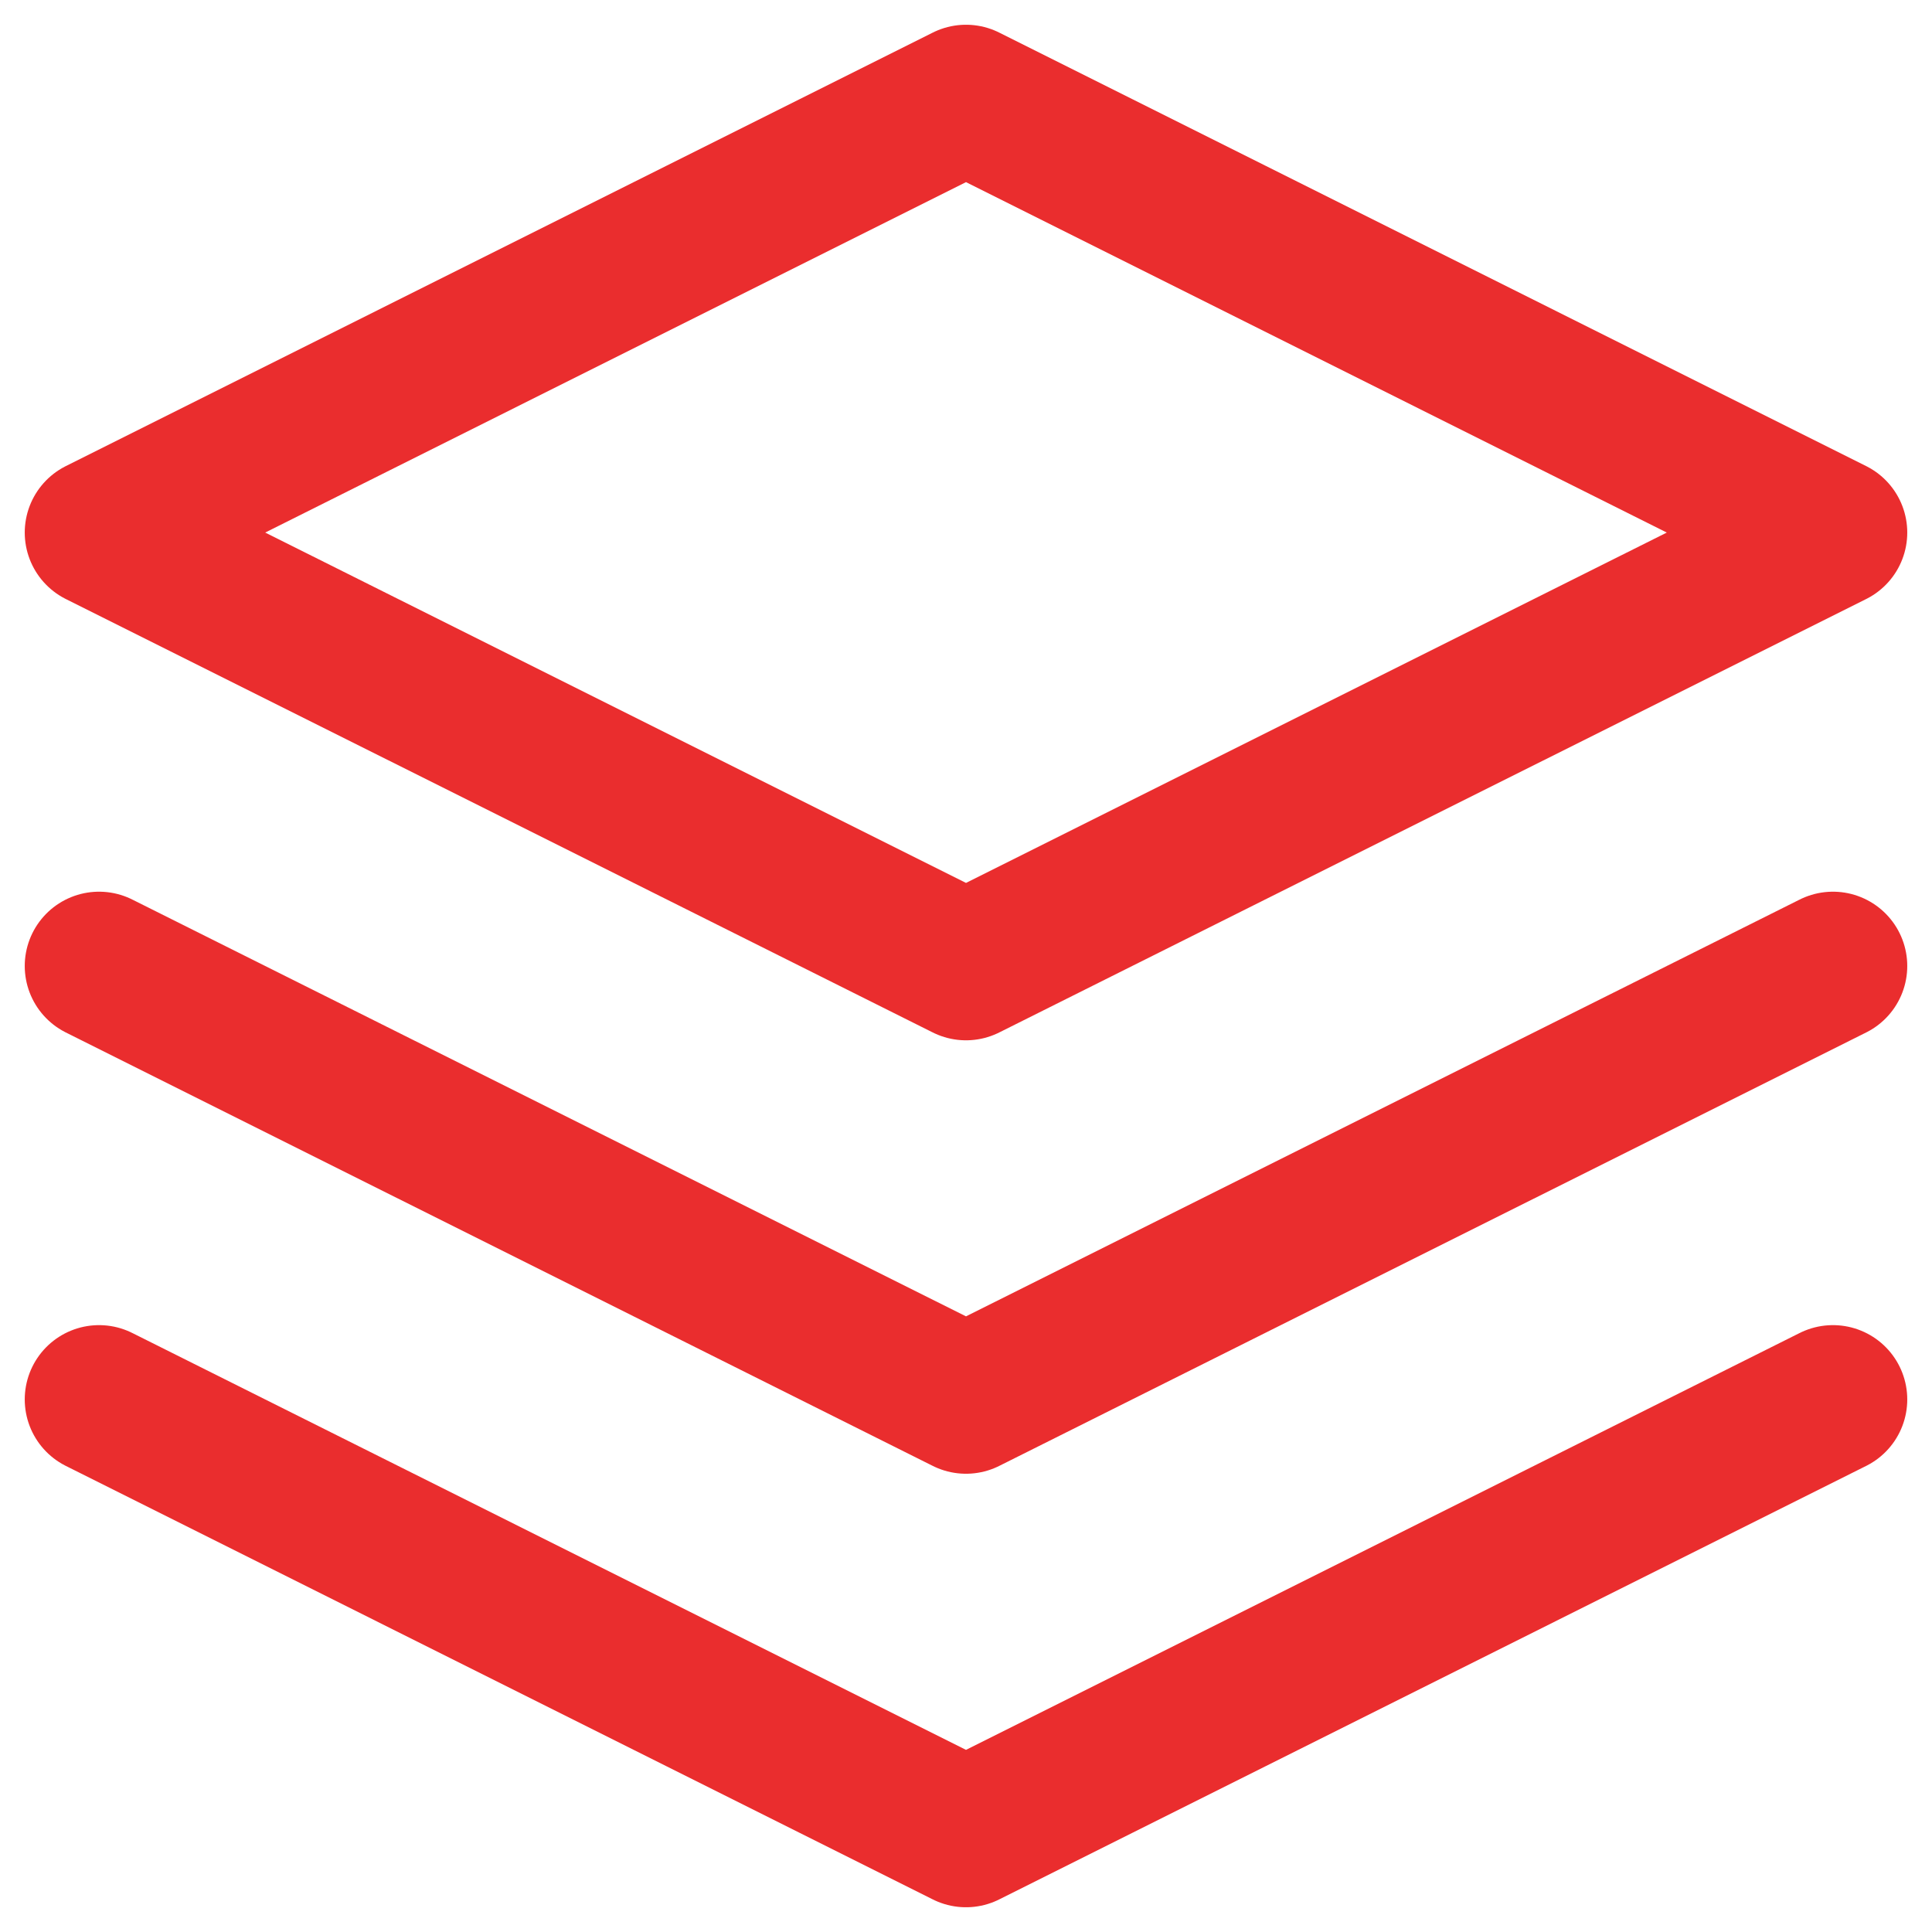 <svg width="26" height="26" viewBox="0 0 26 26" fill="none" xmlns="http://www.w3.org/2000/svg">
<path d="M1.333 18.833L13 24.667L24.667 18.833M1.333 13L13 18.833L24.667 13M13 1.333L1.333 7.167L13 13L24.667 7.167L13 1.333Z" stroke="#EA2D2E" stroke-width="2" stroke-linecap="round" stroke-linejoin="round"/>
</svg>
